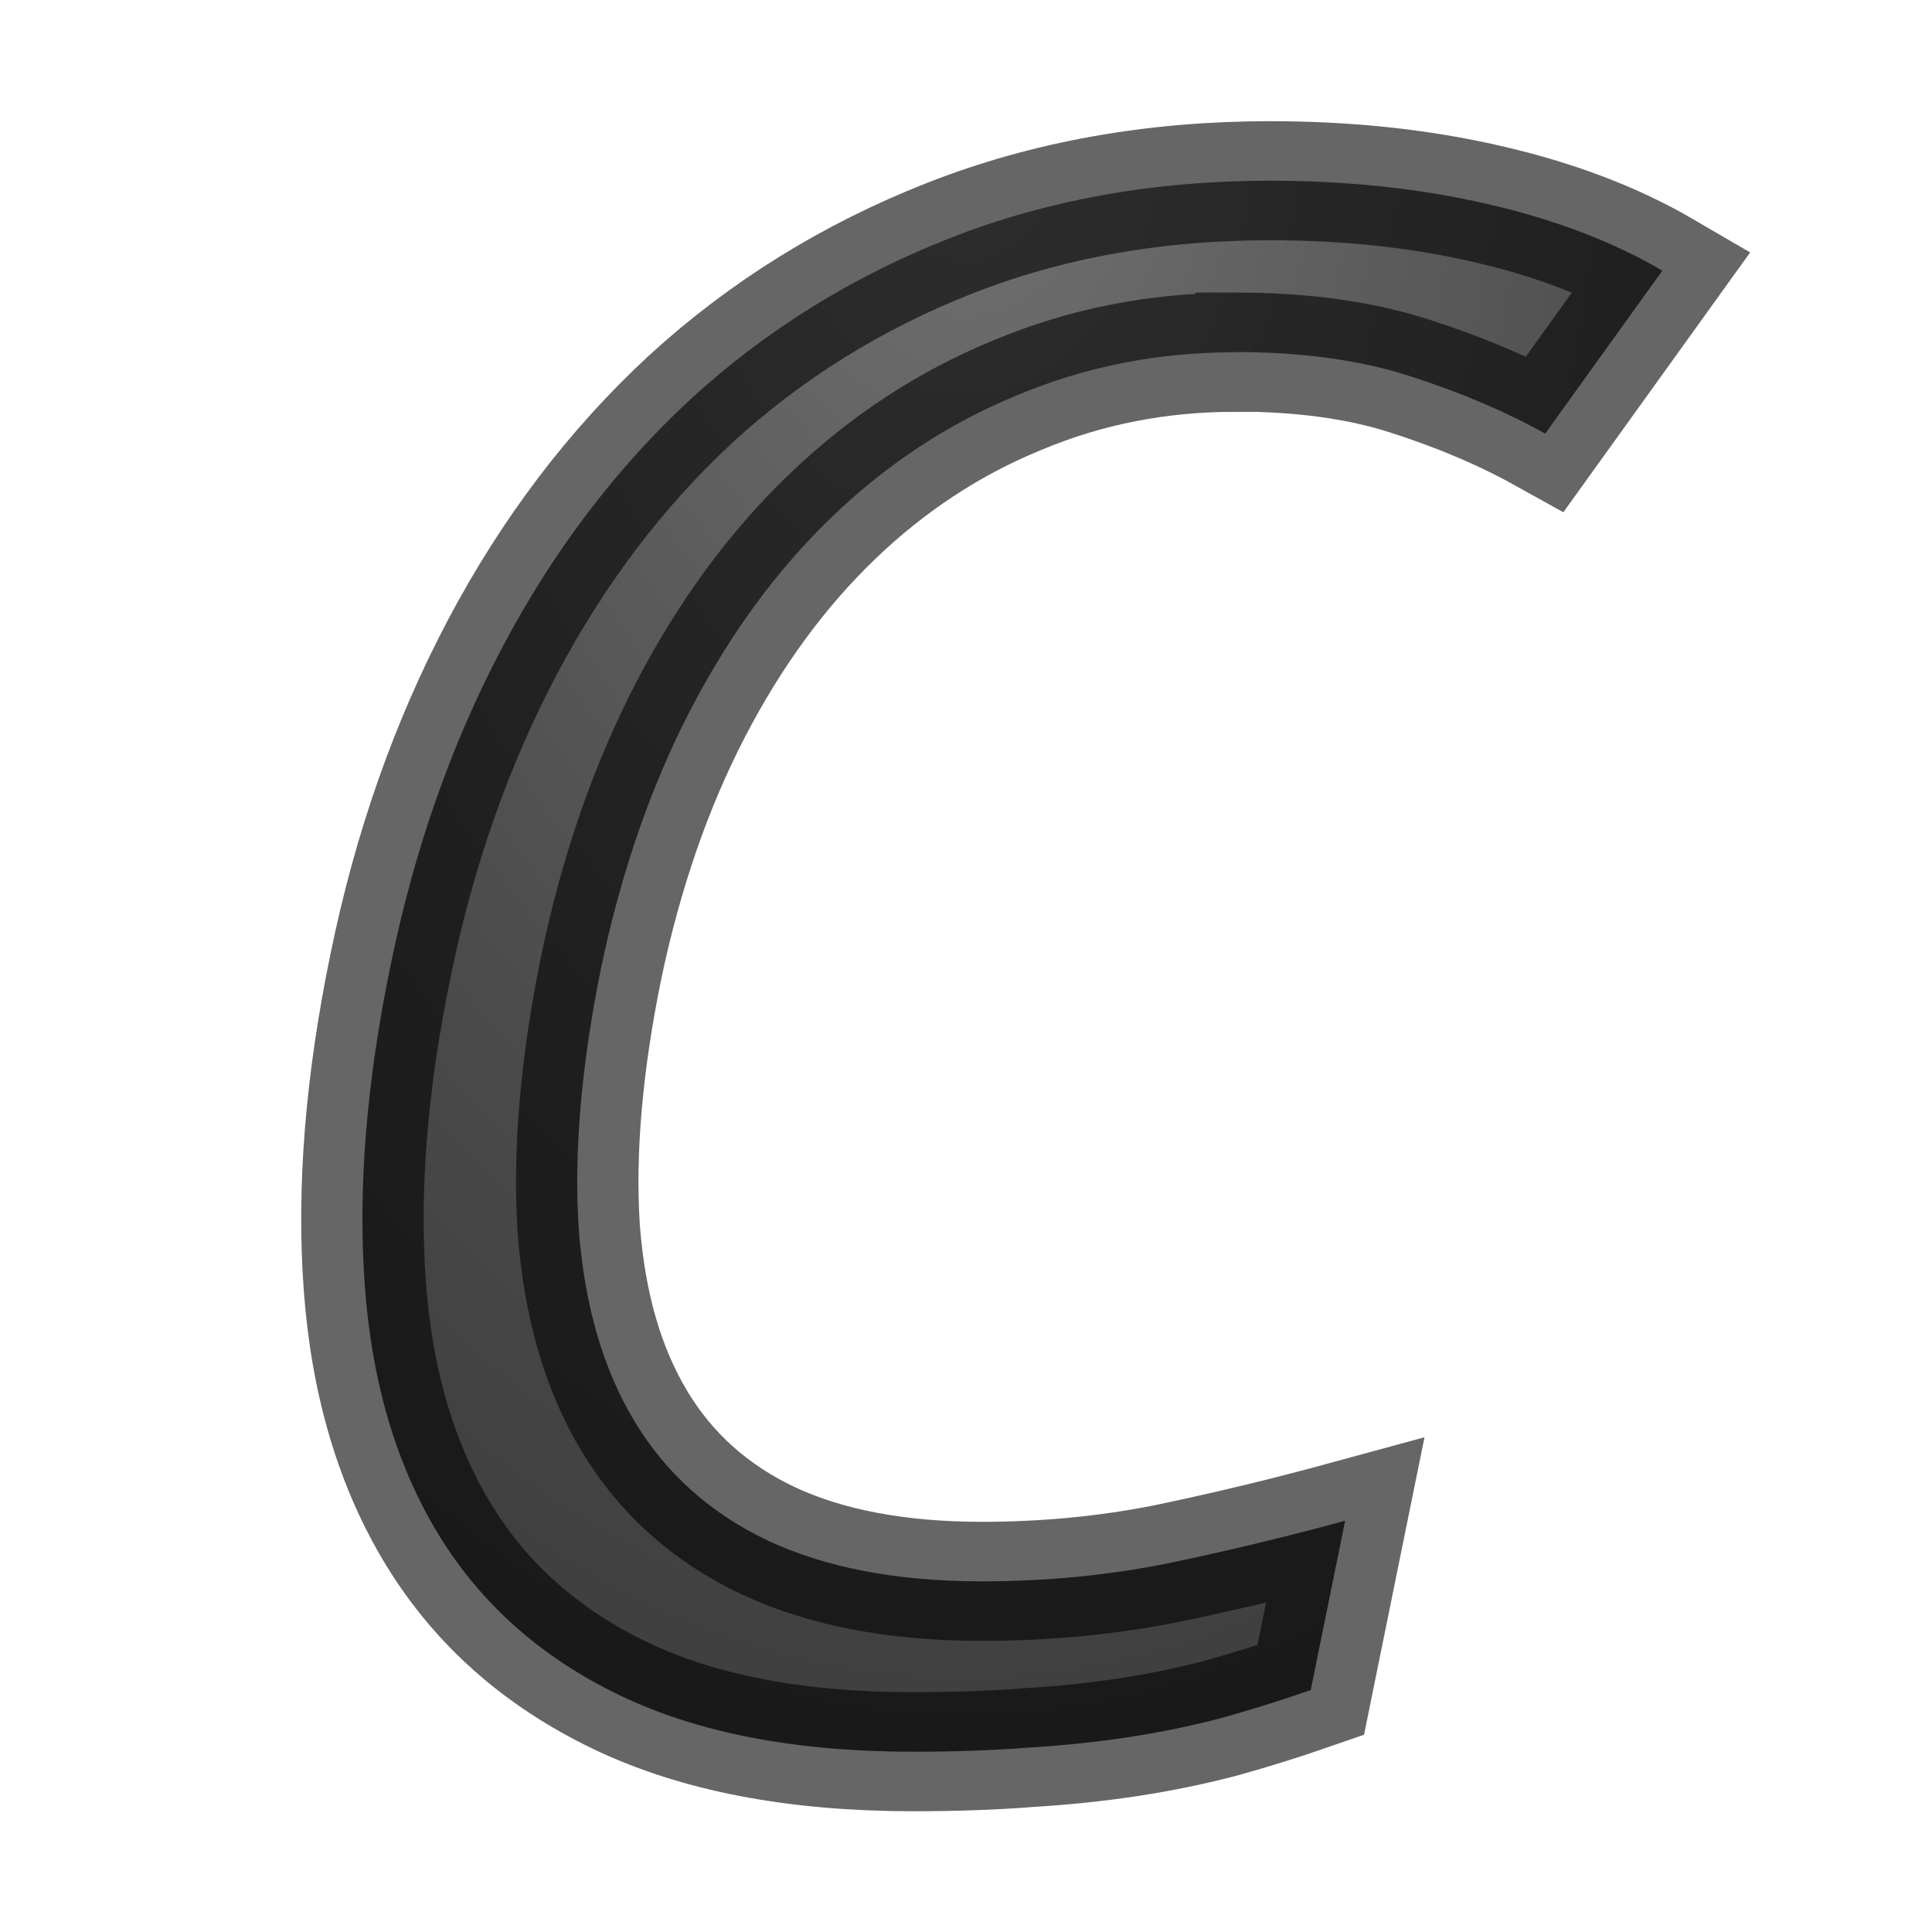 <svg viewBox="0 0 16 16" xmlns="http://www.w3.org/2000/svg" xmlns:xlink="http://www.w3.org/1999/xlink"><radialGradient id="a" cx="8.183" cy="3.816" gradientTransform="matrix(-2.431 0 0 -3.791 27.779 15.184)" gradientUnits="userSpaceOnUse" r="3.655"><stop offset="0" stop-color="#737373"/><stop offset=".262" stop-color="#636363"/><stop offset=".705" stop-color="#4b4b4b"/><stop offset="1" stop-color="#3f3f3f"/></radialGradient>

/&amp;amp;gt;<path d="m10.082 2.959q-.939 0-1.773.36-.834.351-1.51 1.018-.676.667-1.159 1.624-.483.957-.729 2.16-.246 1.238-.184 2.203.07.957.456 1.615.386.658 1.089 1.001.711.342 1.747.342.781 0 1.51-.149.737-.158 1.457-.36l-.281 1.422q-.369.132-.737.237-.36.097-.746.158-.386.061-.816.088-.43.035-.948.035-1.44 0-2.397-.474-.957-.474-1.475-1.343-.518-.869-.606-2.089-.088-1.22.211-2.704.29-1.457.913-2.669.623-1.211 1.536-2.081.922-.869 2.116-1.352 1.194-.483 2.616-.483.948 0 1.765.193.825.193 1.44.562l-.957 1.369q-.492-.281-1.106-.483-.606-.202-1.431-.202z" fill="url(#a)" stroke="#000" stroke-opacity=".6" transform="scale(1.014 .986)"/></svg>